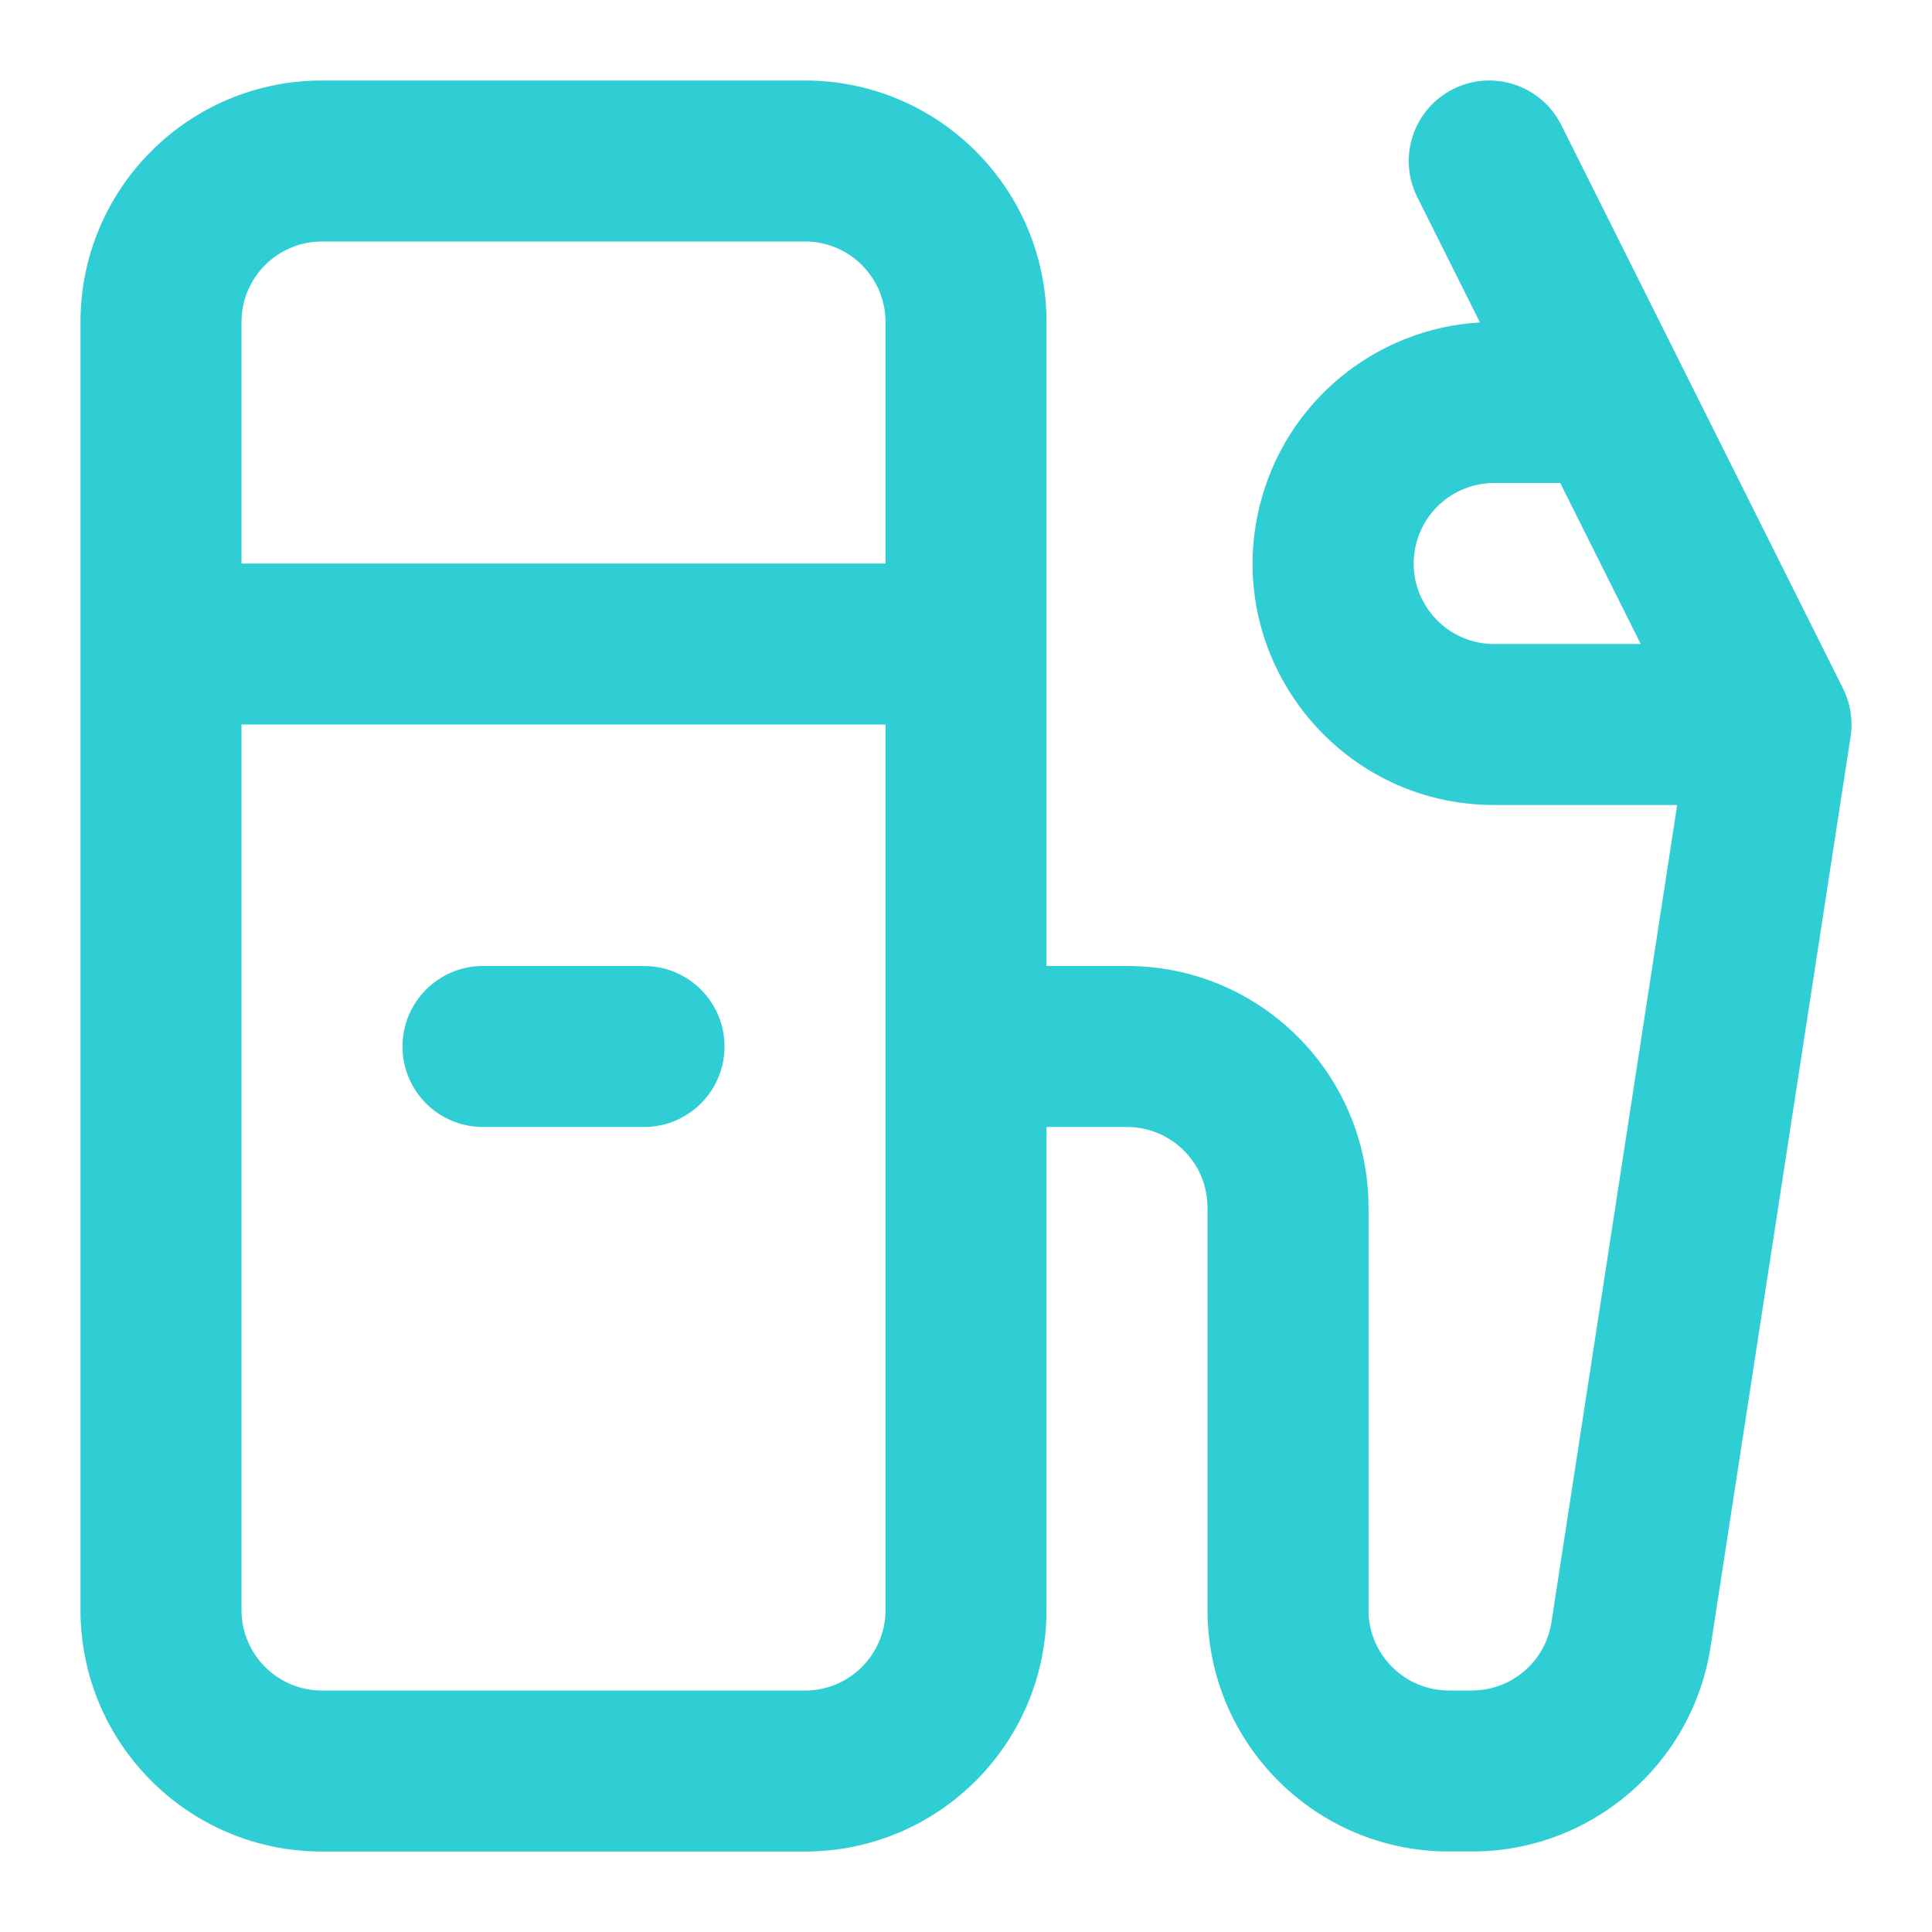 <svg width="48" height="48" viewBox="0 0 48 48" fill="none" xmlns="http://www.w3.org/2000/svg">
<path d="M12 24C10.895 24 10 24.896 10 26C10 27.105 10.895 28 12 28H16C17.105 28 18 27.105 18 26C18 24.896 17.105 24 16 24H12Z" fill="#2FCED5"/>
<path fill-rule="evenodd" clip-rule="evenodd" d="M36.106 2.212C37.093 1.718 38.295 2.118 38.789 3.106L45.789 17.106C45.974 17.476 46.04 17.895 45.977 18.305L42.499 40.913C42.048 43.84 39.53 46 36.568 46H36C32.686 46 30 43.314 30 40V30C30 28.896 29.105 28 28 28H26V40.001C26 43.314 23.314 46.001 20 46.001H8C4.686 46.001 2 43.314 2 40.001V8C2 4.687 4.686 2 8 2H20C23.314 2 26 4.687 26 8V24H28C31.314 24 34 26.687 34 30V40C34 41.105 34.895 42 36 42H36.568C37.556 42 38.395 41.28 38.545 40.305L41.669 20H37.123C33.22 20 30.355 16.332 31.302 12.545C31.941 9.989 34.166 8.163 36.769 8.011L35.211 4.895C34.717 3.907 35.118 2.706 36.106 2.212ZM22 18V40.001C22 41.105 21.105 42.001 20 42.001H8C6.895 42.001 6 41.105 6 40.001V18H22ZM38.764 12H37.123C36.205 12 35.405 12.625 35.183 13.515C34.867 14.778 35.822 16 37.123 16H40.764L38.764 12ZM8 6C6.895 6 6 6.896 6 8V14.001H22V8C22 6.896 21.105 6 20 6H8Z" fill="#2FCED5"/>
</svg>
